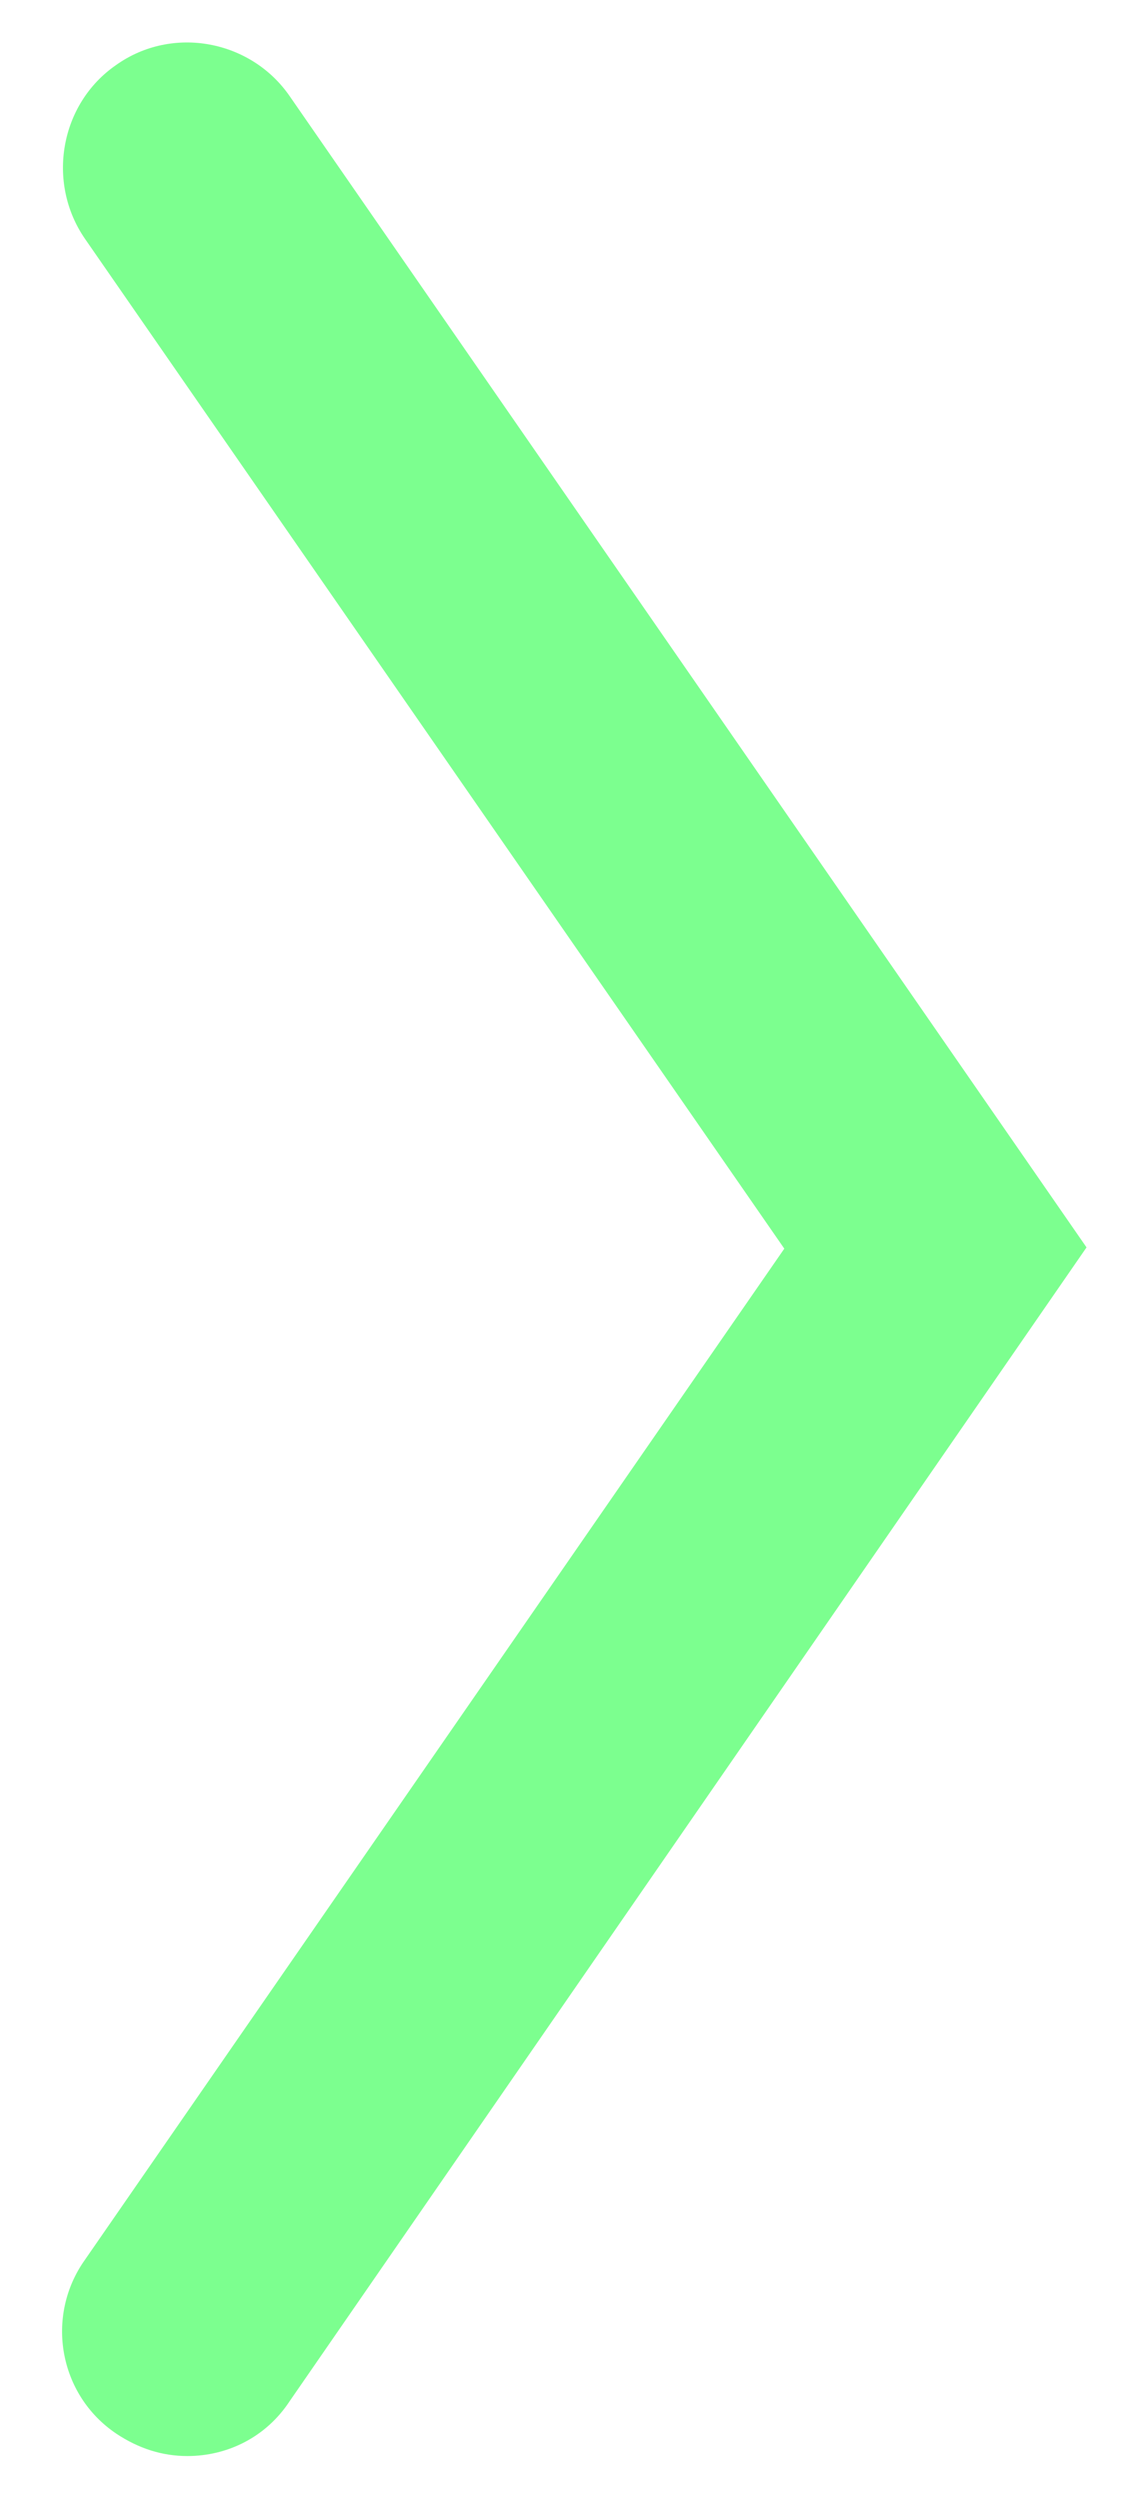 <?xml version="1.0" encoding="utf-8"?>
<!-- Generator: Adobe Illustrator 24.0.0, SVG Export Plug-In . SVG Version: 6.00 Build 0)  -->
<svg version="1.1" id="Layer_1" xmlns="http://www.w3.org/2000/svg" xmlns:xlink="http://www.w3.org/1999/xlink" x="0px" y="0px"
	 viewBox="0 0 9 20" style="enable-background:new 0 0 9 20;" xml:space="preserve">
<style type="text/css">
	.st0{fill:#007700;}
	.st1{fill:#00FF00;}
	.st2{fill:#80BD3E;}
	.st3{fill:#FFFFFF;}
	.st4{clip-path:url(#SVGID_8_);}
	.st5{clip-path:url(#SVGID_11_);fill:#987426;}
	.st6{clip-path:url(#SVGID_11_);fill:#997527;}
	.st7{clip-path:url(#SVGID_11_);fill:#9B7729;}
	.st8{clip-path:url(#SVGID_11_);fill:#9C782A;}
	.st9{clip-path:url(#SVGID_11_);fill:#9D7A2C;}
	.st10{clip-path:url(#SVGID_11_);fill:#9E7B2D;}
	.st11{clip-path:url(#SVGID_11_);fill:#A07C2E;}
	.st12{clip-path:url(#SVGID_11_);fill:#A17E30;}
	.st13{clip-path:url(#SVGID_11_);fill:#A27F31;}
	.st14{clip-path:url(#SVGID_11_);fill:#A38133;}
	.st15{clip-path:url(#SVGID_11_);fill:#A48234;}
	.st16{clip-path:url(#SVGID_11_);fill:#A68335;}
	.st17{clip-path:url(#SVGID_11_);fill:#A78537;}
	.st18{clip-path:url(#SVGID_11_);fill:#A88638;}
	.st19{clip-path:url(#SVGID_11_);fill:#A98739;}
	.st20{clip-path:url(#SVGID_11_);fill:#AB893B;}
	.st21{clip-path:url(#SVGID_11_);fill:#AC8A3C;}
	.st22{clip-path:url(#SVGID_11_);fill:#AD8B3D;}
	.st23{clip-path:url(#SVGID_11_);fill:#AE8C3E;}
	.st24{clip-path:url(#SVGID_11_);fill:#AF8E40;}
	.st25{clip-path:url(#SVGID_11_);fill:#B08F41;}
	.st26{clip-path:url(#SVGID_11_);fill:#B29042;}
	.st27{clip-path:url(#SVGID_11_);fill:#B39244;}
	.st28{clip-path:url(#SVGID_11_);fill:#B49345;}
	.st29{clip-path:url(#SVGID_11_);fill:#B59446;}
	.st30{clip-path:url(#SVGID_11_);fill:#B69547;}
	.st31{clip-path:url(#SVGID_11_);fill:#B79749;}
	.st32{clip-path:url(#SVGID_11_);fill:#B8984A;}
	.st33{clip-path:url(#SVGID_11_);fill:#B9994B;}
	.st34{clip-path:url(#SVGID_11_);fill:#BA9A4C;}
	.st35{clip-path:url(#SVGID_11_);fill:#BC9B4D;}
	.st36{clip-path:url(#SVGID_11_);fill:#BD9D4F;}
	.st37{clip-path:url(#SVGID_11_);fill:#BE9E50;}
	.st38{clip-path:url(#SVGID_11_);fill:#BF9F51;}
	.st39{clip-path:url(#SVGID_11_);fill:#C0A052;}
	.st40{clip-path:url(#SVGID_11_);fill:#C1A153;}
	.st41{clip-path:url(#SVGID_11_);fill:#C2A355;}
	.st42{clip-path:url(#SVGID_11_);fill:#C3A456;}
	.st43{clip-path:url(#SVGID_11_);fill:#C4A557;}
	.st44{clip-path:url(#SVGID_11_);fill:#C5A658;}
	.st45{clip-path:url(#SVGID_11_);fill:#C6A759;}
	.st46{clip-path:url(#SVGID_11_);fill:#C7A85A;}
	.st47{clip-path:url(#SVGID_11_);fill:#C8A95B;}
	.st48{clip-path:url(#SVGID_11_);fill:#C9AA5C;}
	.st49{clip-path:url(#SVGID_11_);fill:#CAAB5D;}
	.st50{clip-path:url(#SVGID_11_);fill:#CBAD5F;}
	.st51{clip-path:url(#SVGID_11_);fill:#CCAE60;}
	.st52{clip-path:url(#SVGID_11_);fill:#CDAF61;}
	.st53{clip-path:url(#SVGID_11_);fill:#CEB062;}
	.st54{clip-path:url(#SVGID_11_);fill:#CFB163;}
	.st55{clip-path:url(#SVGID_11_);fill:#D0B264;}
	.st56{clip-path:url(#SVGID_11_);fill:#D1B365;}
	.st57{clip-path:url(#SVGID_11_);fill:#D1B466;}
	.st58{clip-path:url(#SVGID_11_);fill:#D2B567;}
	.st59{clip-path:url(#SVGID_11_);fill:#D3B668;}
	.st60{clip-path:url(#SVGID_11_);fill:#D4B769;}
	.st61{clip-path:url(#SVGID_11_);fill:#D5B86A;}
	.st62{clip-path:url(#SVGID_11_);fill:#D6B96B;}
	.st63{clip-path:url(#SVGID_11_);fill:#D7BA6C;}
	.st64{clip-path:url(#SVGID_11_);fill:#D8BB6D;}
	.st65{clip-path:url(#SVGID_11_);fill:#D9BC6E;}
	.st66{clip-path:url(#SVGID_11_);fill:#DABD6F;}
	.st67{clip-path:url(#SVGID_11_);fill:#DBBE70;}
	.st68{clip-path:url(#SVGID_11_);fill:#DBBF71;}
	.st69{clip-path:url(#SVGID_11_);fill:#DCC072;}
	.st70{clip-path:url(#SVGID_11_);fill:#DDC173;}
	.st71{clip-path:url(#SVGID_11_);fill:#DEC173;}
	.st72{clip-path:url(#SVGID_11_);fill:#DEC274;}
	.st73{clip-path:url(#SVGID_11_);fill:#DFC375;}
	.st74{clip-path:url(#SVGID_11_);fill:#E0C476;}
	.st75{clip-path:url(#SVGID_11_);fill:#E1C577;}
	.st76{clip-path:url(#SVGID_11_);fill:#E2C678;}
	.st77{clip-path:url(#SVGID_11_);fill:#E2C779;}
	.st78{clip-path:url(#SVGID_11_);fill:#E3C779;}
	.st79{clip-path:url(#SVGID_11_);fill:#E4C87A;}
	.st80{clip-path:url(#SVGID_11_);fill:#E4C97B;}
	.st81{clip-path:url(#SVGID_11_);fill:#E5C97B;}
	.st82{clip-path:url(#SVGID_11_);fill:#E5CA7C;}
	.st83{clip-path:url(#SVGID_11_);fill:#E6CA7C;}
	.st84{clip-path:url(#SVGID_11_);fill:#E6CB7D;}
	.st85{clip-path:url(#SVGID_11_);fill:#E7CB7D;}
	.st86{clip-path:url(#SVGID_11_);fill:#E7CC7E;}
	.st87{clip-path:url(#SVGID_11_);fill:#E8CC7E;}
	.st88{clip-path:url(#SVGID_11_);fill:#E8CD7F;}
	.st89{clip-path:url(#SVGID_11_);fill:#E9CE80;}
	.st90{clip-path:url(#SVGID_11_);fill:#E9CD80;}
	.st91{clip-path:url(#SVGID_11_);fill:#E8CC7F;}
	.st92{clip-path:url(#SVGID_11_);fill:#E7CB7E;}
	.st93{clip-path:url(#SVGID_11_);fill:#E6CB7E;}
	.st94{clip-path:url(#SVGID_11_);fill:#E6CA7D;}
	.st95{clip-path:url(#SVGID_11_);fill:#E5C97C;}
	.st96{clip-path:url(#SVGID_11_);fill:#E4C87B;}
	.st97{clip-path:url(#SVGID_11_);fill:#E4C77B;}
	.st98{clip-path:url(#SVGID_11_);fill:#E3C77A;}
	.st99{clip-path:url(#SVGID_11_);fill:#E2C67A;}
	.st100{clip-path:url(#SVGID_11_);fill:#E2C579;}
	.st101{clip-path:url(#SVGID_11_);fill:#E1C479;}
	.st102{clip-path:url(#SVGID_11_);fill:#E1C478;}
	.st103{clip-path:url(#SVGID_11_);fill:#E0C378;}
	.st104{clip-path:url(#SVGID_11_);fill:#DFC277;}
	.st105{clip-path:url(#SVGID_11_);fill:#DFC176;}
	.st106{clip-path:url(#SVGID_11_);fill:#DEC076;}
	.st107{clip-path:url(#SVGID_11_);fill:#DDBF75;}
	.st108{clip-path:url(#SVGID_11_);fill:#DCBE74;}
	.st109{clip-path:url(#SVGID_11_);fill:#DCBD74;}
	.st110{clip-path:url(#SVGID_11_);fill:#DBBC73;}
	.st111{clip-path:url(#SVGID_11_);fill:#DABB72;}
	.st112{clip-path:url(#SVGID_11_);fill:#D9BA71;}
	.st113{clip-path:url(#SVGID_11_);fill:#D8B971;}
	.st114{clip-path:url(#SVGID_11_);fill:#D7B870;}
	.st115{clip-path:url(#SVGID_11_);fill:#D6B76F;}
	.st116{clip-path:url(#SVGID_11_);fill:#D6B66E;}
	.st117{clip-path:url(#SVGID_11_);fill:#D5B46D;}
	.st118{clip-path:url(#SVGID_11_);fill:#D4B36C;}
	.st119{clip-path:url(#SVGID_11_);fill:#D3B26B;}
	.st120{clip-path:url(#SVGID_11_);fill:#D2B16A;}
	.st121{clip-path:url(#SVGID_11_);fill:#D1B06A;}
	.st122{clip-path:url(#SVGID_11_);fill:#D0AE69;}
	.st123{clip-path:url(#SVGID_11_);fill:#CFAD68;}
	.st124{clip-path:url(#SVGID_11_);fill:#CEAC67;}
	.st125{clip-path:url(#SVGID_11_);fill:#CCAA66;}
	.st126{clip-path:url(#SVGID_11_);fill:#CBA965;}
	.st127{clip-path:url(#SVGID_11_);fill:#CAA864;}
	.st128{clip-path:url(#SVGID_11_);fill:#C9A663;}
	.st129{clip-path:url(#SVGID_11_);fill:#C8A562;}
	.st130{clip-path:url(#SVGID_11_);fill:#C7A361;}
	.st131{clip-path:url(#SVGID_11_);fill:#C6A25F;}
	.st132{clip-path:url(#SVGID_11_);fill:#C5A05E;}
	.st133{clip-path:url(#SVGID_11_);fill:#C39F5D;}
	.st134{clip-path:url(#SVGID_11_);fill:#C29D5C;}
	.st135{clip-path:url(#SVGID_11_);fill:#C19C5B;}
	.st136{clip-path:url(#SVGID_11_);fill:#C09A5A;}
	.st137{clip-path:url(#SVGID_11_);fill:#BE9959;}
	.st138{clip-path:url(#SVGID_11_);fill:#BD9757;}
	.st139{clip-path:url(#SVGID_11_);fill:#BC9556;}
	.st140{clip-path:url(#SVGID_11_);fill:#BA9455;}
	.st141{clip-path:url(#SVGID_11_);fill:#B99254;}
	.st142{clip-path:url(#SVGID_11_);fill:#B89053;}
	.st143{clip-path:url(#SVGID_11_);fill:#B68F51;}
	.st144{clip-path:url(#SVGID_11_);fill:#B58D50;}
	.st145{clip-path:url(#SVGID_13_);fill:#987426;}
	.st146{clip-path:url(#SVGID_13_);fill:#997527;}
	.st147{clip-path:url(#SVGID_13_);fill:#9B7729;}
	.st148{clip-path:url(#SVGID_13_);fill:#9C782A;}
	.st149{clip-path:url(#SVGID_13_);fill:#9D7A2C;}
	.st150{clip-path:url(#SVGID_13_);fill:#9E7B2D;}
	.st151{clip-path:url(#SVGID_13_);fill:#A07C2E;}
	.st152{clip-path:url(#SVGID_13_);fill:#A17E30;}
	.st153{clip-path:url(#SVGID_13_);fill:#A27F31;}
	.st154{clip-path:url(#SVGID_13_);fill:#A38133;}
	.st155{clip-path:url(#SVGID_13_);fill:#A48234;}
	.st156{clip-path:url(#SVGID_13_);fill:#A68335;}
	.st157{clip-path:url(#SVGID_13_);fill:#A78537;}
	.st158{clip-path:url(#SVGID_13_);fill:#A88638;}
	.st159{clip-path:url(#SVGID_13_);fill:#A98739;}
	.st160{clip-path:url(#SVGID_13_);fill:#AB893B;}
	.st161{clip-path:url(#SVGID_13_);fill:#AC8A3C;}
	.st162{clip-path:url(#SVGID_13_);fill:#AD8B3D;}
	.st163{clip-path:url(#SVGID_13_);fill:#AE8C3E;}
	.st164{clip-path:url(#SVGID_13_);fill:#AF8E40;}
	.st165{clip-path:url(#SVGID_13_);fill:#B08F41;}
	.st166{clip-path:url(#SVGID_13_);fill:#B29042;}
	.st167{clip-path:url(#SVGID_13_);fill:#B39244;}
	.st168{clip-path:url(#SVGID_13_);fill:#B49345;}
	.st169{clip-path:url(#SVGID_13_);fill:#B59446;}
	.st170{clip-path:url(#SVGID_13_);fill:#B69547;}
	.st171{clip-path:url(#SVGID_13_);fill:#B79749;}
	.st172{clip-path:url(#SVGID_13_);fill:#B8984A;}
	.st173{clip-path:url(#SVGID_13_);fill:#B9994B;}
	.st174{clip-path:url(#SVGID_13_);fill:#BA9A4C;}
	.st175{clip-path:url(#SVGID_13_);fill:#BC9B4D;}
	.st176{clip-path:url(#SVGID_13_);fill:#BD9D4F;}
	.st177{clip-path:url(#SVGID_13_);fill:#BE9E50;}
	.st178{clip-path:url(#SVGID_13_);fill:#BF9F51;}
	.st179{clip-path:url(#SVGID_13_);fill:#C0A052;}
	.st180{clip-path:url(#SVGID_13_);fill:#C1A153;}
	.st181{clip-path:url(#SVGID_13_);fill:#C2A355;}
	.st182{clip-path:url(#SVGID_13_);fill:#C3A456;}
	.st183{clip-path:url(#SVGID_13_);fill:#C4A557;}
	.st184{clip-path:url(#SVGID_13_);fill:#C5A658;}
	.st185{clip-path:url(#SVGID_13_);fill:#C6A759;}
	.st186{clip-path:url(#SVGID_13_);fill:#C7A85A;}
	.st187{clip-path:url(#SVGID_13_);fill:#C8A95B;}
	.st188{clip-path:url(#SVGID_13_);fill:#C9AA5C;}
	.st189{clip-path:url(#SVGID_13_);fill:#CAAB5D;}
	.st190{clip-path:url(#SVGID_13_);fill:#CBAD5F;}
	.st191{clip-path:url(#SVGID_13_);fill:#CCAE60;}
	.st192{clip-path:url(#SVGID_13_);fill:#CDAF61;}
	.st193{clip-path:url(#SVGID_13_);fill:#CEB062;}
	.st194{clip-path:url(#SVGID_13_);fill:#CFB163;}
	.st195{clip-path:url(#SVGID_13_);fill:#D0B264;}
	.st196{clip-path:url(#SVGID_13_);fill:#D1B365;}
	.st197{clip-path:url(#SVGID_13_);fill:#D1B466;}
	.st198{clip-path:url(#SVGID_13_);fill:#D2B567;}
	.st199{clip-path:url(#SVGID_13_);fill:#D3B668;}
	.st200{clip-path:url(#SVGID_13_);fill:#D4B769;}
	.st201{clip-path:url(#SVGID_13_);fill:#D5B86A;}
	.st202{clip-path:url(#SVGID_13_);fill:#D6B96B;}
	.st203{clip-path:url(#SVGID_13_);fill:#D7BA6C;}
	.st204{clip-path:url(#SVGID_13_);fill:#D8BB6D;}
	.st205{clip-path:url(#SVGID_13_);fill:#D9BC6E;}
	.st206{clip-path:url(#SVGID_13_);fill:#DABD6F;}
	.st207{clip-path:url(#SVGID_13_);fill:#DBBE70;}
	.st208{clip-path:url(#SVGID_13_);fill:#DBBF71;}
	.st209{clip-path:url(#SVGID_13_);fill:#DCC072;}
	.st210{clip-path:url(#SVGID_13_);fill:#DDC173;}
	.st211{clip-path:url(#SVGID_13_);fill:#DEC173;}
	.st212{clip-path:url(#SVGID_13_);fill:#DEC274;}
	.st213{clip-path:url(#SVGID_13_);fill:#DFC375;}
	.st214{clip-path:url(#SVGID_13_);fill:#E0C476;}
	.st215{clip-path:url(#SVGID_13_);fill:#E1C577;}
	.st216{clip-path:url(#SVGID_13_);fill:#E2C678;}
	.st217{clip-path:url(#SVGID_13_);fill:#E2C779;}
	.st218{clip-path:url(#SVGID_13_);fill:#E3C779;}
	.st219{clip-path:url(#SVGID_13_);fill:#E4C87A;}
	.st220{clip-path:url(#SVGID_13_);fill:#E4C97B;}
	.st221{clip-path:url(#SVGID_13_);fill:#E5C97B;}
	.st222{clip-path:url(#SVGID_13_);fill:#E5CA7C;}
	.st223{clip-path:url(#SVGID_13_);fill:#E6CA7C;}
	.st224{clip-path:url(#SVGID_13_);fill:#E6CB7D;}
	.st225{clip-path:url(#SVGID_13_);fill:#E7CB7D;}
	.st226{clip-path:url(#SVGID_13_);fill:#E7CC7E;}
	.st227{clip-path:url(#SVGID_13_);fill:#E8CC7E;}
	.st228{clip-path:url(#SVGID_13_);fill:#E8CD7F;}
	.st229{clip-path:url(#SVGID_13_);fill:#E9CE80;}
	.st230{clip-path:url(#SVGID_13_);fill:#E9CD80;}
	.st231{clip-path:url(#SVGID_13_);fill:#E8CC7F;}
	.st232{clip-path:url(#SVGID_13_);fill:#E7CB7E;}
	.st233{clip-path:url(#SVGID_13_);fill:#E6CB7E;}
	.st234{clip-path:url(#SVGID_13_);fill:#E6CA7D;}
	.st235{clip-path:url(#SVGID_13_);fill:#E5C97C;}
	.st236{clip-path:url(#SVGID_13_);fill:#E4C87B;}
	.st237{clip-path:url(#SVGID_13_);fill:#E4C77B;}
	.st238{clip-path:url(#SVGID_13_);fill:#E3C77A;}
	.st239{clip-path:url(#SVGID_13_);fill:#E2C67A;}
	.st240{clip-path:url(#SVGID_13_);fill:#E2C579;}
	.st241{clip-path:url(#SVGID_13_);fill:#E1C479;}
	.st242{clip-path:url(#SVGID_13_);fill:#E1C478;}
	.st243{clip-path:url(#SVGID_13_);fill:#E0C378;}
	.st244{clip-path:url(#SVGID_13_);fill:#DFC277;}
	.st245{clip-path:url(#SVGID_13_);fill:#DFC176;}
	.st246{clip-path:url(#SVGID_13_);fill:#DEC076;}
	.st247{clip-path:url(#SVGID_13_);fill:#DDBF75;}
	.st248{clip-path:url(#SVGID_13_);fill:#DCBE74;}
	.st249{clip-path:url(#SVGID_13_);fill:#DCBD74;}
	.st250{clip-path:url(#SVGID_13_);fill:#DBBC73;}
	.st251{clip-path:url(#SVGID_13_);fill:#DABB72;}
	.st252{clip-path:url(#SVGID_13_);fill:#D9BA71;}
	.st253{clip-path:url(#SVGID_13_);fill:#D8B971;}
	.st254{clip-path:url(#SVGID_13_);fill:#D7B870;}
	.st255{clip-path:url(#SVGID_13_);fill:#D6B76F;}
	.st256{clip-path:url(#SVGID_13_);fill:#D6B66E;}
	.st257{clip-path:url(#SVGID_13_);fill:#D5B46D;}
	.st258{clip-path:url(#SVGID_13_);fill:#D4B36C;}
	.st259{clip-path:url(#SVGID_13_);fill:#D3B26B;}
	.st260{clip-path:url(#SVGID_13_);fill:#D2B16A;}
	.st261{clip-path:url(#SVGID_13_);fill:#D1B06A;}
	.st262{clip-path:url(#SVGID_13_);fill:#D0AE69;}
	.st263{clip-path:url(#SVGID_13_);fill:#CFAD68;}
	.st264{clip-path:url(#SVGID_13_);fill:#CEAC67;}
	.st265{clip-path:url(#SVGID_13_);fill:#CCAA66;}
	.st266{clip-path:url(#SVGID_13_);fill:#CBA965;}
	.st267{clip-path:url(#SVGID_13_);fill:#CAA864;}
	.st268{clip-path:url(#SVGID_13_);fill:#C9A663;}
	.st269{clip-path:url(#SVGID_13_);fill:#C8A562;}
	.st270{clip-path:url(#SVGID_13_);fill:#C7A361;}
	.st271{clip-path:url(#SVGID_13_);fill:#C6A25F;}
	.st272{clip-path:url(#SVGID_13_);fill:#C5A05E;}
	.st273{clip-path:url(#SVGID_13_);fill:#C39F5D;}
	.st274{clip-path:url(#SVGID_13_);fill:#C29D5C;}
	.st275{clip-path:url(#SVGID_13_);fill:#C19C5B;}
	.st276{clip-path:url(#SVGID_13_);fill:#C09A5A;}
	.st277{clip-path:url(#SVGID_13_);fill:#BE9959;}
	.st278{clip-path:url(#SVGID_13_);fill:#BD9757;}
	.st279{clip-path:url(#SVGID_13_);fill:#BC9556;}
	.st280{clip-path:url(#SVGID_13_);fill:#BA9455;}
	.st281{clip-path:url(#SVGID_13_);fill:#B99254;}
	.st282{clip-path:url(#SVGID_13_);fill:#B89053;}
	.st283{clip-path:url(#SVGID_13_);fill:#B68F51;}
	.st284{clip-path:url(#SVGID_13_);fill:#B58D50;}
	.st285{clip-path:url(#SVGID_14_);}
	.st286{clip-path:url(#SVGID_16_);fill:#987426;}
	.st287{clip-path:url(#SVGID_16_);fill:#997527;}
	.st288{clip-path:url(#SVGID_16_);fill:#9B7729;}
	.st289{clip-path:url(#SVGID_16_);fill:#9C782A;}
	.st290{clip-path:url(#SVGID_16_);fill:#9D7A2C;}
	.st291{clip-path:url(#SVGID_16_);fill:#9E7B2D;}
	.st292{clip-path:url(#SVGID_16_);fill:#A07C2E;}
	.st293{clip-path:url(#SVGID_16_);fill:#A17E30;}
	.st294{clip-path:url(#SVGID_16_);fill:#A27F31;}
	.st295{clip-path:url(#SVGID_16_);fill:#A38133;}
	.st296{clip-path:url(#SVGID_16_);fill:#A48234;}
	.st297{clip-path:url(#SVGID_16_);fill:#A68335;}
	.st298{clip-path:url(#SVGID_16_);fill:#A78537;}
	.st299{clip-path:url(#SVGID_16_);fill:#A88638;}
	.st300{clip-path:url(#SVGID_16_);fill:#A98739;}
	.st301{clip-path:url(#SVGID_16_);fill:#AB893B;}
	.st302{clip-path:url(#SVGID_16_);fill:#AC8A3C;}
	.st303{clip-path:url(#SVGID_16_);fill:#AD8B3D;}
	.st304{clip-path:url(#SVGID_16_);fill:#AE8C3E;}
	.st305{clip-path:url(#SVGID_16_);fill:#AF8E40;}
	.st306{clip-path:url(#SVGID_16_);fill:#B08F41;}
	.st307{clip-path:url(#SVGID_16_);fill:#B29042;}
	.st308{clip-path:url(#SVGID_16_);fill:#B39244;}
	.st309{clip-path:url(#SVGID_16_);fill:#B49345;}
	.st310{clip-path:url(#SVGID_16_);fill:#B59446;}
	.st311{clip-path:url(#SVGID_16_);fill:#B69547;}
	.st312{clip-path:url(#SVGID_16_);fill:#B79749;}
	.st313{clip-path:url(#SVGID_16_);fill:#B8984A;}
	.st314{clip-path:url(#SVGID_16_);fill:#B9994B;}
	.st315{clip-path:url(#SVGID_16_);fill:#BA9A4C;}
	.st316{clip-path:url(#SVGID_16_);fill:#BC9B4D;}
	.st317{clip-path:url(#SVGID_16_);fill:#BD9D4F;}
	.st318{clip-path:url(#SVGID_16_);fill:#BE9E50;}
	.st319{clip-path:url(#SVGID_16_);fill:#BF9F51;}
	.st320{clip-path:url(#SVGID_16_);fill:#C0A052;}
	.st321{clip-path:url(#SVGID_16_);fill:#C1A153;}
	.st322{clip-path:url(#SVGID_16_);fill:#C2A355;}
	.st323{clip-path:url(#SVGID_16_);fill:#C3A456;}
	.st324{clip-path:url(#SVGID_16_);fill:#C4A557;}
	.st325{clip-path:url(#SVGID_16_);fill:#C5A658;}
	.st326{clip-path:url(#SVGID_16_);fill:#C6A759;}
	.st327{clip-path:url(#SVGID_16_);fill:#C7A85A;}
	.st328{clip-path:url(#SVGID_16_);fill:#C8A95B;}
	.st329{clip-path:url(#SVGID_16_);fill:#C9AA5C;}
	.st330{clip-path:url(#SVGID_16_);fill:#CAAB5D;}
	.st331{clip-path:url(#SVGID_16_);fill:#CBAD5F;}
	.st332{clip-path:url(#SVGID_16_);fill:#CCAE60;}
	.st333{clip-path:url(#SVGID_16_);fill:#CDAF61;}
	.st334{clip-path:url(#SVGID_16_);fill:#CEB062;}
	.st335{clip-path:url(#SVGID_16_);fill:#CFB163;}
	.st336{clip-path:url(#SVGID_16_);fill:#D0B264;}
	.st337{clip-path:url(#SVGID_16_);fill:#D1B365;}
	.st338{clip-path:url(#SVGID_16_);fill:#D1B466;}
	.st339{clip-path:url(#SVGID_16_);fill:#D2B567;}
	.st340{clip-path:url(#SVGID_16_);fill:#D3B668;}
	.st341{clip-path:url(#SVGID_16_);fill:#D4B769;}
	.st342{clip-path:url(#SVGID_16_);fill:#D5B86A;}
	.st343{clip-path:url(#SVGID_16_);fill:#D6B96B;}
	.st344{clip-path:url(#SVGID_16_);fill:#D7BA6C;}
	.st345{clip-path:url(#SVGID_16_);fill:#D8BB6D;}
	.st346{clip-path:url(#SVGID_16_);fill:#D9BC6E;}
	.st347{clip-path:url(#SVGID_16_);fill:#DABD6F;}
	.st348{clip-path:url(#SVGID_16_);fill:#DBBE70;}
	.st349{clip-path:url(#SVGID_16_);fill:#DBBF71;}
	.st350{clip-path:url(#SVGID_16_);fill:#DCC072;}
	.st351{clip-path:url(#SVGID_16_);fill:#DDC173;}
	.st352{clip-path:url(#SVGID_16_);fill:#DEC173;}
	.st353{clip-path:url(#SVGID_16_);fill:#DEC274;}
	.st354{clip-path:url(#SVGID_16_);fill:#DFC375;}
	.st355{clip-path:url(#SVGID_16_);fill:#E0C476;}
	.st356{clip-path:url(#SVGID_16_);fill:#E1C577;}
	.st357{clip-path:url(#SVGID_16_);fill:#E2C678;}
	.st358{clip-path:url(#SVGID_16_);fill:#E2C779;}
	.st359{clip-path:url(#SVGID_16_);fill:#E3C779;}
	.st360{clip-path:url(#SVGID_16_);fill:#E4C87A;}
	.st361{clip-path:url(#SVGID_16_);fill:#E4C97B;}
	.st362{clip-path:url(#SVGID_16_);fill:#E5C97B;}
	.st363{clip-path:url(#SVGID_16_);fill:#E5CA7C;}
	.st364{clip-path:url(#SVGID_16_);fill:#E6CA7C;}
	.st365{clip-path:url(#SVGID_16_);fill:#E6CB7D;}
	.st366{clip-path:url(#SVGID_16_);fill:#E7CB7D;}
	.st367{clip-path:url(#SVGID_16_);fill:#E7CC7E;}
	.st368{clip-path:url(#SVGID_16_);fill:#E8CC7E;}
	.st369{clip-path:url(#SVGID_16_);fill:#E8CD7F;}
	.st370{clip-path:url(#SVGID_16_);fill:#E9CE80;}
	.st371{clip-path:url(#SVGID_16_);fill:#E9CD80;}
	.st372{clip-path:url(#SVGID_16_);fill:#E8CC7F;}
	.st373{clip-path:url(#SVGID_16_);fill:#E7CB7E;}
	.st374{clip-path:url(#SVGID_16_);fill:#E6CB7E;}
	.st375{clip-path:url(#SVGID_16_);fill:#E6CA7D;}
	.st376{clip-path:url(#SVGID_16_);fill:#E5C97C;}
	.st377{clip-path:url(#SVGID_16_);fill:#E4C87B;}
	.st378{clip-path:url(#SVGID_16_);fill:#E4C77B;}
	.st379{clip-path:url(#SVGID_16_);fill:#E3C77A;}
	.st380{clip-path:url(#SVGID_16_);fill:#E2C67A;}
	.st381{clip-path:url(#SVGID_16_);fill:#E2C579;}
	.st382{clip-path:url(#SVGID_16_);fill:#E1C479;}
	.st383{clip-path:url(#SVGID_16_);fill:#E1C478;}
	.st384{clip-path:url(#SVGID_16_);fill:#E0C378;}
	.st385{clip-path:url(#SVGID_16_);fill:#DFC277;}
	.st386{clip-path:url(#SVGID_16_);fill:#DFC176;}
	.st387{clip-path:url(#SVGID_16_);fill:#DEC076;}
	.st388{clip-path:url(#SVGID_16_);fill:#DDBF75;}
	.st389{clip-path:url(#SVGID_16_);fill:#DCBE74;}
	.st390{clip-path:url(#SVGID_16_);fill:#DCBD74;}
	.st391{clip-path:url(#SVGID_16_);fill:#DBBC73;}
	.st392{clip-path:url(#SVGID_16_);fill:#DABB72;}
	.st393{clip-path:url(#SVGID_16_);fill:#D9BA71;}
	.st394{clip-path:url(#SVGID_16_);fill:#D8B971;}
	.st395{clip-path:url(#SVGID_16_);fill:#D7B870;}
	.st396{clip-path:url(#SVGID_16_);fill:#D6B76F;}
	.st397{clip-path:url(#SVGID_16_);fill:#D6B66E;}
	.st398{clip-path:url(#SVGID_16_);fill:#D5B46D;}
	.st399{clip-path:url(#SVGID_16_);fill:#D4B36C;}
	.st400{clip-path:url(#SVGID_16_);fill:#D3B26B;}
	.st401{clip-path:url(#SVGID_16_);fill:#D2B16A;}
	.st402{clip-path:url(#SVGID_16_);fill:#D1B06A;}
	.st403{clip-path:url(#SVGID_16_);fill:#D0AE69;}
	.st404{clip-path:url(#SVGID_16_);fill:#CFAD68;}
	.st405{clip-path:url(#SVGID_16_);fill:#CEAC67;}
	.st406{clip-path:url(#SVGID_16_);fill:#CCAA66;}
	.st407{clip-path:url(#SVGID_16_);fill:#CBA965;}
	.st408{clip-path:url(#SVGID_16_);fill:#CAA864;}
	.st409{clip-path:url(#SVGID_16_);fill:#C9A663;}
	.st410{clip-path:url(#SVGID_16_);fill:#C8A562;}
	.st411{clip-path:url(#SVGID_16_);fill:#C7A361;}
	.st412{clip-path:url(#SVGID_16_);fill:#C6A25F;}
	.st413{clip-path:url(#SVGID_16_);fill:#C5A05E;}
	.st414{clip-path:url(#SVGID_16_);fill:#C39F5D;}
	.st415{clip-path:url(#SVGID_16_);fill:#C29D5C;}
	.st416{clip-path:url(#SVGID_16_);fill:#C19C5B;}
	.st417{clip-path:url(#SVGID_16_);fill:#C09A5A;}
	.st418{clip-path:url(#SVGID_16_);fill:#BE9959;}
	.st419{clip-path:url(#SVGID_16_);fill:#BD9757;}
	.st420{clip-path:url(#SVGID_16_);fill:#BC9556;}
	.st421{clip-path:url(#SVGID_16_);fill:#BA9455;}
	.st422{clip-path:url(#SVGID_16_);fill:#B99254;}
	.st423{clip-path:url(#SVGID_16_);fill:#B89053;}
	.st424{clip-path:url(#SVGID_16_);fill:#B68F51;}
	.st425{clip-path:url(#SVGID_16_);fill:#B58D50;}
	.st426{clip-path:url(#SVGID_18_);fill:#987426;}
	.st427{clip-path:url(#SVGID_18_);fill:#997527;}
	.st428{clip-path:url(#SVGID_18_);fill:#9B7729;}
	.st429{clip-path:url(#SVGID_18_);fill:#9C782A;}
	.st430{clip-path:url(#SVGID_18_);fill:#9D7A2C;}
	.st431{clip-path:url(#SVGID_18_);fill:#9E7B2D;}
	.st432{clip-path:url(#SVGID_18_);fill:#A07C2E;}
	.st433{clip-path:url(#SVGID_18_);fill:#A17E30;}
	.st434{clip-path:url(#SVGID_18_);fill:#A27F31;}
	.st435{clip-path:url(#SVGID_18_);fill:#A38133;}
	.st436{clip-path:url(#SVGID_18_);fill:#A48234;}
	.st437{clip-path:url(#SVGID_18_);fill:#A68335;}
	.st438{clip-path:url(#SVGID_18_);fill:#A78537;}
	.st439{clip-path:url(#SVGID_18_);fill:#A88638;}
	.st440{clip-path:url(#SVGID_18_);fill:#A98739;}
	.st441{clip-path:url(#SVGID_18_);fill:#AB893B;}
	.st442{clip-path:url(#SVGID_18_);fill:#AC8A3C;}
	.st443{clip-path:url(#SVGID_18_);fill:#AD8B3D;}
	.st444{clip-path:url(#SVGID_18_);fill:#AE8C3E;}
	.st445{clip-path:url(#SVGID_18_);fill:#AF8E40;}
	.st446{clip-path:url(#SVGID_18_);fill:#B08F41;}
	.st447{clip-path:url(#SVGID_18_);fill:#B29042;}
	.st448{clip-path:url(#SVGID_18_);fill:#B39244;}
	.st449{clip-path:url(#SVGID_18_);fill:#B49345;}
	.st450{clip-path:url(#SVGID_18_);fill:#B59446;}
	.st451{clip-path:url(#SVGID_18_);fill:#B69547;}
	.st452{clip-path:url(#SVGID_18_);fill:#B79749;}
	.st453{clip-path:url(#SVGID_18_);fill:#B8984A;}
	.st454{clip-path:url(#SVGID_18_);fill:#B9994B;}
	.st455{clip-path:url(#SVGID_18_);fill:#BA9A4C;}
	.st456{clip-path:url(#SVGID_18_);fill:#BC9B4D;}
	.st457{clip-path:url(#SVGID_18_);fill:#BD9D4F;}
	.st458{clip-path:url(#SVGID_18_);fill:#BE9E50;}
	.st459{clip-path:url(#SVGID_18_);fill:#BF9F51;}
	.st460{clip-path:url(#SVGID_18_);fill:#C0A052;}
	.st461{clip-path:url(#SVGID_18_);fill:#C1A153;}
	.st462{clip-path:url(#SVGID_18_);fill:#C2A355;}
	.st463{clip-path:url(#SVGID_18_);fill:#C3A456;}
	.st464{clip-path:url(#SVGID_18_);fill:#C4A557;}
	.st465{clip-path:url(#SVGID_18_);fill:#C5A658;}
	.st466{clip-path:url(#SVGID_18_);fill:#C6A759;}
	.st467{clip-path:url(#SVGID_18_);fill:#C7A85A;}
	.st468{clip-path:url(#SVGID_18_);fill:#C8A95B;}
	.st469{clip-path:url(#SVGID_18_);fill:#C9AA5C;}
	.st470{clip-path:url(#SVGID_18_);fill:#CAAB5D;}
	.st471{clip-path:url(#SVGID_18_);fill:#CBAD5F;}
	.st472{clip-path:url(#SVGID_18_);fill:#CCAE60;}
	.st473{clip-path:url(#SVGID_18_);fill:#CDAF61;}
	.st474{clip-path:url(#SVGID_18_);fill:#CEB062;}
	.st475{clip-path:url(#SVGID_18_);fill:#CFB163;}
	.st476{clip-path:url(#SVGID_18_);fill:#D0B264;}
	.st477{clip-path:url(#SVGID_18_);fill:#D1B365;}
	.st478{clip-path:url(#SVGID_18_);fill:#D1B466;}
	.st479{clip-path:url(#SVGID_18_);fill:#D2B567;}
	.st480{clip-path:url(#SVGID_18_);fill:#D3B668;}
	.st481{clip-path:url(#SVGID_18_);fill:#D4B769;}
	.st482{clip-path:url(#SVGID_18_);fill:#D5B86A;}
	.st483{clip-path:url(#SVGID_18_);fill:#D6B96B;}
	.st484{clip-path:url(#SVGID_18_);fill:#D7BA6C;}
	.st485{clip-path:url(#SVGID_18_);fill:#D8BB6D;}
	.st486{clip-path:url(#SVGID_18_);fill:#D9BC6E;}
	.st487{clip-path:url(#SVGID_18_);fill:#DABD6F;}
	.st488{clip-path:url(#SVGID_18_);fill:#DBBE70;}
	.st489{clip-path:url(#SVGID_18_);fill:#DBBF71;}
	.st490{clip-path:url(#SVGID_18_);fill:#DCC072;}
	.st491{clip-path:url(#SVGID_18_);fill:#DDC173;}
	.st492{clip-path:url(#SVGID_18_);fill:#DEC173;}
	.st493{clip-path:url(#SVGID_18_);fill:#DEC274;}
	.st494{clip-path:url(#SVGID_18_);fill:#DFC375;}
	.st495{clip-path:url(#SVGID_18_);fill:#E0C476;}
	.st496{clip-path:url(#SVGID_18_);fill:#E1C577;}
	.st497{clip-path:url(#SVGID_18_);fill:#E2C678;}
	.st498{clip-path:url(#SVGID_18_);fill:#E2C779;}
	.st499{clip-path:url(#SVGID_18_);fill:#E3C779;}
	.st500{clip-path:url(#SVGID_18_);fill:#E4C87A;}
	.st501{clip-path:url(#SVGID_18_);fill:#E4C97B;}
	.st502{clip-path:url(#SVGID_18_);fill:#E5C97B;}
	.st503{clip-path:url(#SVGID_18_);fill:#E5CA7C;}
	.st504{clip-path:url(#SVGID_18_);fill:#E6CA7C;}
	.st505{clip-path:url(#SVGID_18_);fill:#E6CB7D;}
	.st506{clip-path:url(#SVGID_18_);fill:#E7CB7D;}
	.st507{clip-path:url(#SVGID_18_);fill:#E7CC7E;}
	.st508{clip-path:url(#SVGID_18_);fill:#E8CC7E;}
	.st509{clip-path:url(#SVGID_18_);fill:#E8CD7F;}
	.st510{clip-path:url(#SVGID_18_);fill:#E9CE80;}
	.st511{clip-path:url(#SVGID_18_);fill:#E9CD80;}
	.st512{clip-path:url(#SVGID_18_);fill:#E8CC7F;}
	.st513{clip-path:url(#SVGID_18_);fill:#E7CB7E;}
	.st514{clip-path:url(#SVGID_18_);fill:#E6CB7E;}
	.st515{clip-path:url(#SVGID_18_);fill:#E6CA7D;}
	.st516{clip-path:url(#SVGID_18_);fill:#E5C97C;}
	.st517{clip-path:url(#SVGID_18_);fill:#E4C87B;}
	.st518{clip-path:url(#SVGID_18_);fill:#E4C77B;}
	.st519{clip-path:url(#SVGID_18_);fill:#E3C77A;}
	.st520{clip-path:url(#SVGID_18_);fill:#E2C67A;}
	.st521{clip-path:url(#SVGID_18_);fill:#E2C579;}
	.st522{clip-path:url(#SVGID_18_);fill:#E1C479;}
	.st523{clip-path:url(#SVGID_18_);fill:#E1C478;}
	.st524{clip-path:url(#SVGID_18_);fill:#E0C378;}
	.st525{clip-path:url(#SVGID_18_);fill:#DFC277;}
	.st526{clip-path:url(#SVGID_18_);fill:#DFC176;}
	.st527{clip-path:url(#SVGID_18_);fill:#DEC076;}
	.st528{clip-path:url(#SVGID_18_);fill:#DDBF75;}
	.st529{clip-path:url(#SVGID_18_);fill:#DCBE74;}
	.st530{clip-path:url(#SVGID_18_);fill:#DCBD74;}
	.st531{clip-path:url(#SVGID_18_);fill:#DBBC73;}
	.st532{clip-path:url(#SVGID_18_);fill:#DABB72;}
	.st533{clip-path:url(#SVGID_18_);fill:#D9BA71;}
	.st534{clip-path:url(#SVGID_18_);fill:#D8B971;}
	.st535{clip-path:url(#SVGID_18_);fill:#D7B870;}
	.st536{clip-path:url(#SVGID_18_);fill:#D6B76F;}
	.st537{clip-path:url(#SVGID_18_);fill:#D6B66E;}
	.st538{clip-path:url(#SVGID_18_);fill:#D5B46D;}
	.st539{clip-path:url(#SVGID_18_);fill:#D4B36C;}
	.st540{clip-path:url(#SVGID_18_);fill:#D3B26B;}
	.st541{clip-path:url(#SVGID_18_);fill:#D2B16A;}
	.st542{clip-path:url(#SVGID_18_);fill:#D1B06A;}
	.st543{clip-path:url(#SVGID_18_);fill:#D0AE69;}
	.st544{clip-path:url(#SVGID_18_);fill:#CFAD68;}
	.st545{clip-path:url(#SVGID_18_);fill:#CEAC67;}
	.st546{clip-path:url(#SVGID_18_);fill:#CCAA66;}
	.st547{clip-path:url(#SVGID_18_);fill:#CBA965;}
	.st548{clip-path:url(#SVGID_18_);fill:#CAA864;}
	.st549{clip-path:url(#SVGID_18_);fill:#C9A663;}
	.st550{clip-path:url(#SVGID_18_);fill:#C8A562;}
	.st551{clip-path:url(#SVGID_18_);fill:#C7A361;}
	.st552{clip-path:url(#SVGID_18_);fill:#C6A25F;}
	.st553{clip-path:url(#SVGID_18_);fill:#C5A05E;}
	.st554{clip-path:url(#SVGID_18_);fill:#C39F5D;}
	.st555{clip-path:url(#SVGID_18_);fill:#C29D5C;}
	.st556{clip-path:url(#SVGID_18_);fill:#C19C5B;}
	.st557{clip-path:url(#SVGID_18_);fill:#C09A5A;}
	.st558{clip-path:url(#SVGID_18_);fill:#BE9959;}
	.st559{clip-path:url(#SVGID_18_);fill:#BD9757;}
	.st560{clip-path:url(#SVGID_18_);fill:#BC9556;}
	.st561{clip-path:url(#SVGID_18_);fill:#BA9455;}
	.st562{clip-path:url(#SVGID_18_);fill:#B99254;}
	.st563{clip-path:url(#SVGID_18_);fill:#B89053;}
	.st564{clip-path:url(#SVGID_18_);fill:#B68F51;}
	.st565{clip-path:url(#SVGID_18_);fill:#B58D50;}
	.st566{fill:#CAF8F6;}
	.st567{fill:#B4D7B4;}
	.st568{fill:#07E007;}
	.st569{fill:#CDF9CD;}
	.st570{clip-path:url(#SVGID_22_);}
	.st571{clip-path:url(#SVGID_28_);fill:#E9F0F3;}
	.st572{fill:url(#SVGID_29_);}
	.st573{fill:url(#SVGID_30_);}
	.st574{opacity:0.75;fill:url(#SVGID_31_);}
	.st575{opacity:0.75;fill:url(#SVGID_32_);}
	.st576{opacity:0.8;}
	.st577{opacity:0.6;}
	.st578{opacity:0.5;}
	.st579{fill:url(#SVGID_35_);}
	.st580{fill:url(#SVGID_36_);}
	.st581{fill:url(#SVGID_37_);}
	.st582{fill:url(#SVGID_38_);}
	.st583{fill:url(#SVGID_39_);}
	.st584{fill:url(#SVGID_40_);}
	.st585{fill:url(#SVGID_41_);}
	.st586{fill:url(#SVGID_42_);}
	.st587{fill:url(#SVGID_43_);}
	.st588{fill:url(#SVGID_44_);}
	.st589{fill:url(#SVGID_45_);}
	.st590{fill:url(#SVGID_46_);}
	.st591{fill:url(#SVGID_47_);}
	.st592{fill:url(#SVGID_48_);}
	.st593{fill:url(#SVGID_49_);}
	.st594{fill:url(#SVGID_50_);}
	.st595{fill:url(#SVGID_51_);}
	.st596{fill:url(#SVGID_52_);}
	.st597{fill:url(#SVGID_53_);}
	.st598{fill:url(#SVGID_54_);}
	.st599{fill:url(#SVGID_55_);}
	.st600{fill:url(#SVGID_56_);}
	.st601{fill:url(#SVGID_57_);}
	.st602{fill:url(#SVGID_58_);}
	.st603{fill:url(#SVGID_59_);}
	.st604{fill:url(#SVGID_60_);}
	.st605{fill:url(#SVGID_61_);}
	.st606{fill:url(#SVGID_62_);}
	.st607{fill:url(#SVGID_63_);}
	.st608{fill:url(#SVGID_64_);}
	.st609{fill:url(#SVGID_65_);}
	.st610{fill:url(#SVGID_66_);}
	.st611{fill:url(#SVGID_67_);}
	.st612{fill:url(#SVGID_68_);}
	.st613{fill:url(#SVGID_69_);}
	.st614{fill:url(#SVGID_70_);}
	.st615{fill:url(#SVGID_71_);}
	.st616{fill:url(#SVGID_72_);}
	.st617{fill:url(#SVGID_73_);}
	.st618{fill:url(#SVGID_74_);}
	.st619{fill:url(#SVGID_75_);}
	.st620{fill:url(#SVGID_76_);}
	.st621{fill:url(#SVGID_77_);}
	.st622{fill:url(#SVGID_78_);}
	.st623{fill:url(#SVGID_79_);}
	.st624{fill:url(#SVGID_80_);}
	.st625{fill:url(#SVGID_81_);}
	.st626{fill:url(#SVGID_82_);}
	.st627{fill:url(#SVGID_83_);}
	.st628{fill:url(#SVGID_84_);}
	.st629{fill:url(#SVGID_85_);}
	.st630{fill:url(#SVGID_86_);}
	.st631{fill:url(#SVGID_87_);}
	.st632{fill:url(#SVGID_88_);}
	.st633{fill:url(#SVGID_89_);}
	.st634{fill:url(#SVGID_90_);}
	.st635{fill:url(#SVGID_91_);}
	.st636{fill:url(#SVGID_92_);}
	.st637{fill:url(#SVGID_93_);}
	.st638{fill:url(#SVGID_94_);}
	.st639{fill:url(#SVGID_95_);}
	.st640{fill:url(#SVGID_96_);}
	.st641{fill:#093A26;}
	.st642{opacity:0.46;fill:#007700;}
	.st643{clip-path:url(#SVGID_106_);}
	.st644{fill:#9CD69C;}
	.st645{opacity:0.06;}
	.st646{clip-path:url(#SVGID_108_);}
	.st647{fill:#7CFF8F;}
	.st648{fill:none;stroke:#007700;stroke-width:2;stroke-linecap:round;stroke-miterlimit:10;}
	.st649{fill:none;stroke:#7CFF8F;stroke-width:2;stroke-linecap:round;stroke-miterlimit:10;}
</style>
<g class="st645">
	<defs>
		<rect id="SVGID_107_" x="-432.79" y="-9.96" class="st645" width="400" height="228"/>
	</defs>
	<clipPath id="SVGID_3_">
		<use xlink:href="#SVGID_107_"  style="overflow:visible;"/>
	</clipPath>
	<g transform="translate(900,520.5) scale(1) rotate(0)" style="clip-path:url(#SVGID_3_);">
	</g>
</g>
<path class="st647" d="M1.5,19.65c-0.2,0-0.39-0.06-0.57-0.18c-0.46-0.31-0.57-0.94-0.25-1.39l5.6-8.09l-5.6-8.08
	c-0.31-0.45-0.2-1.08,0.25-1.39c0.45-0.32,1.08-0.2,1.39,0.25l6.38,9.21l-6.38,9.23C2.13,19.5,1.82,19.65,1.5,19.65z"/>
</svg>

